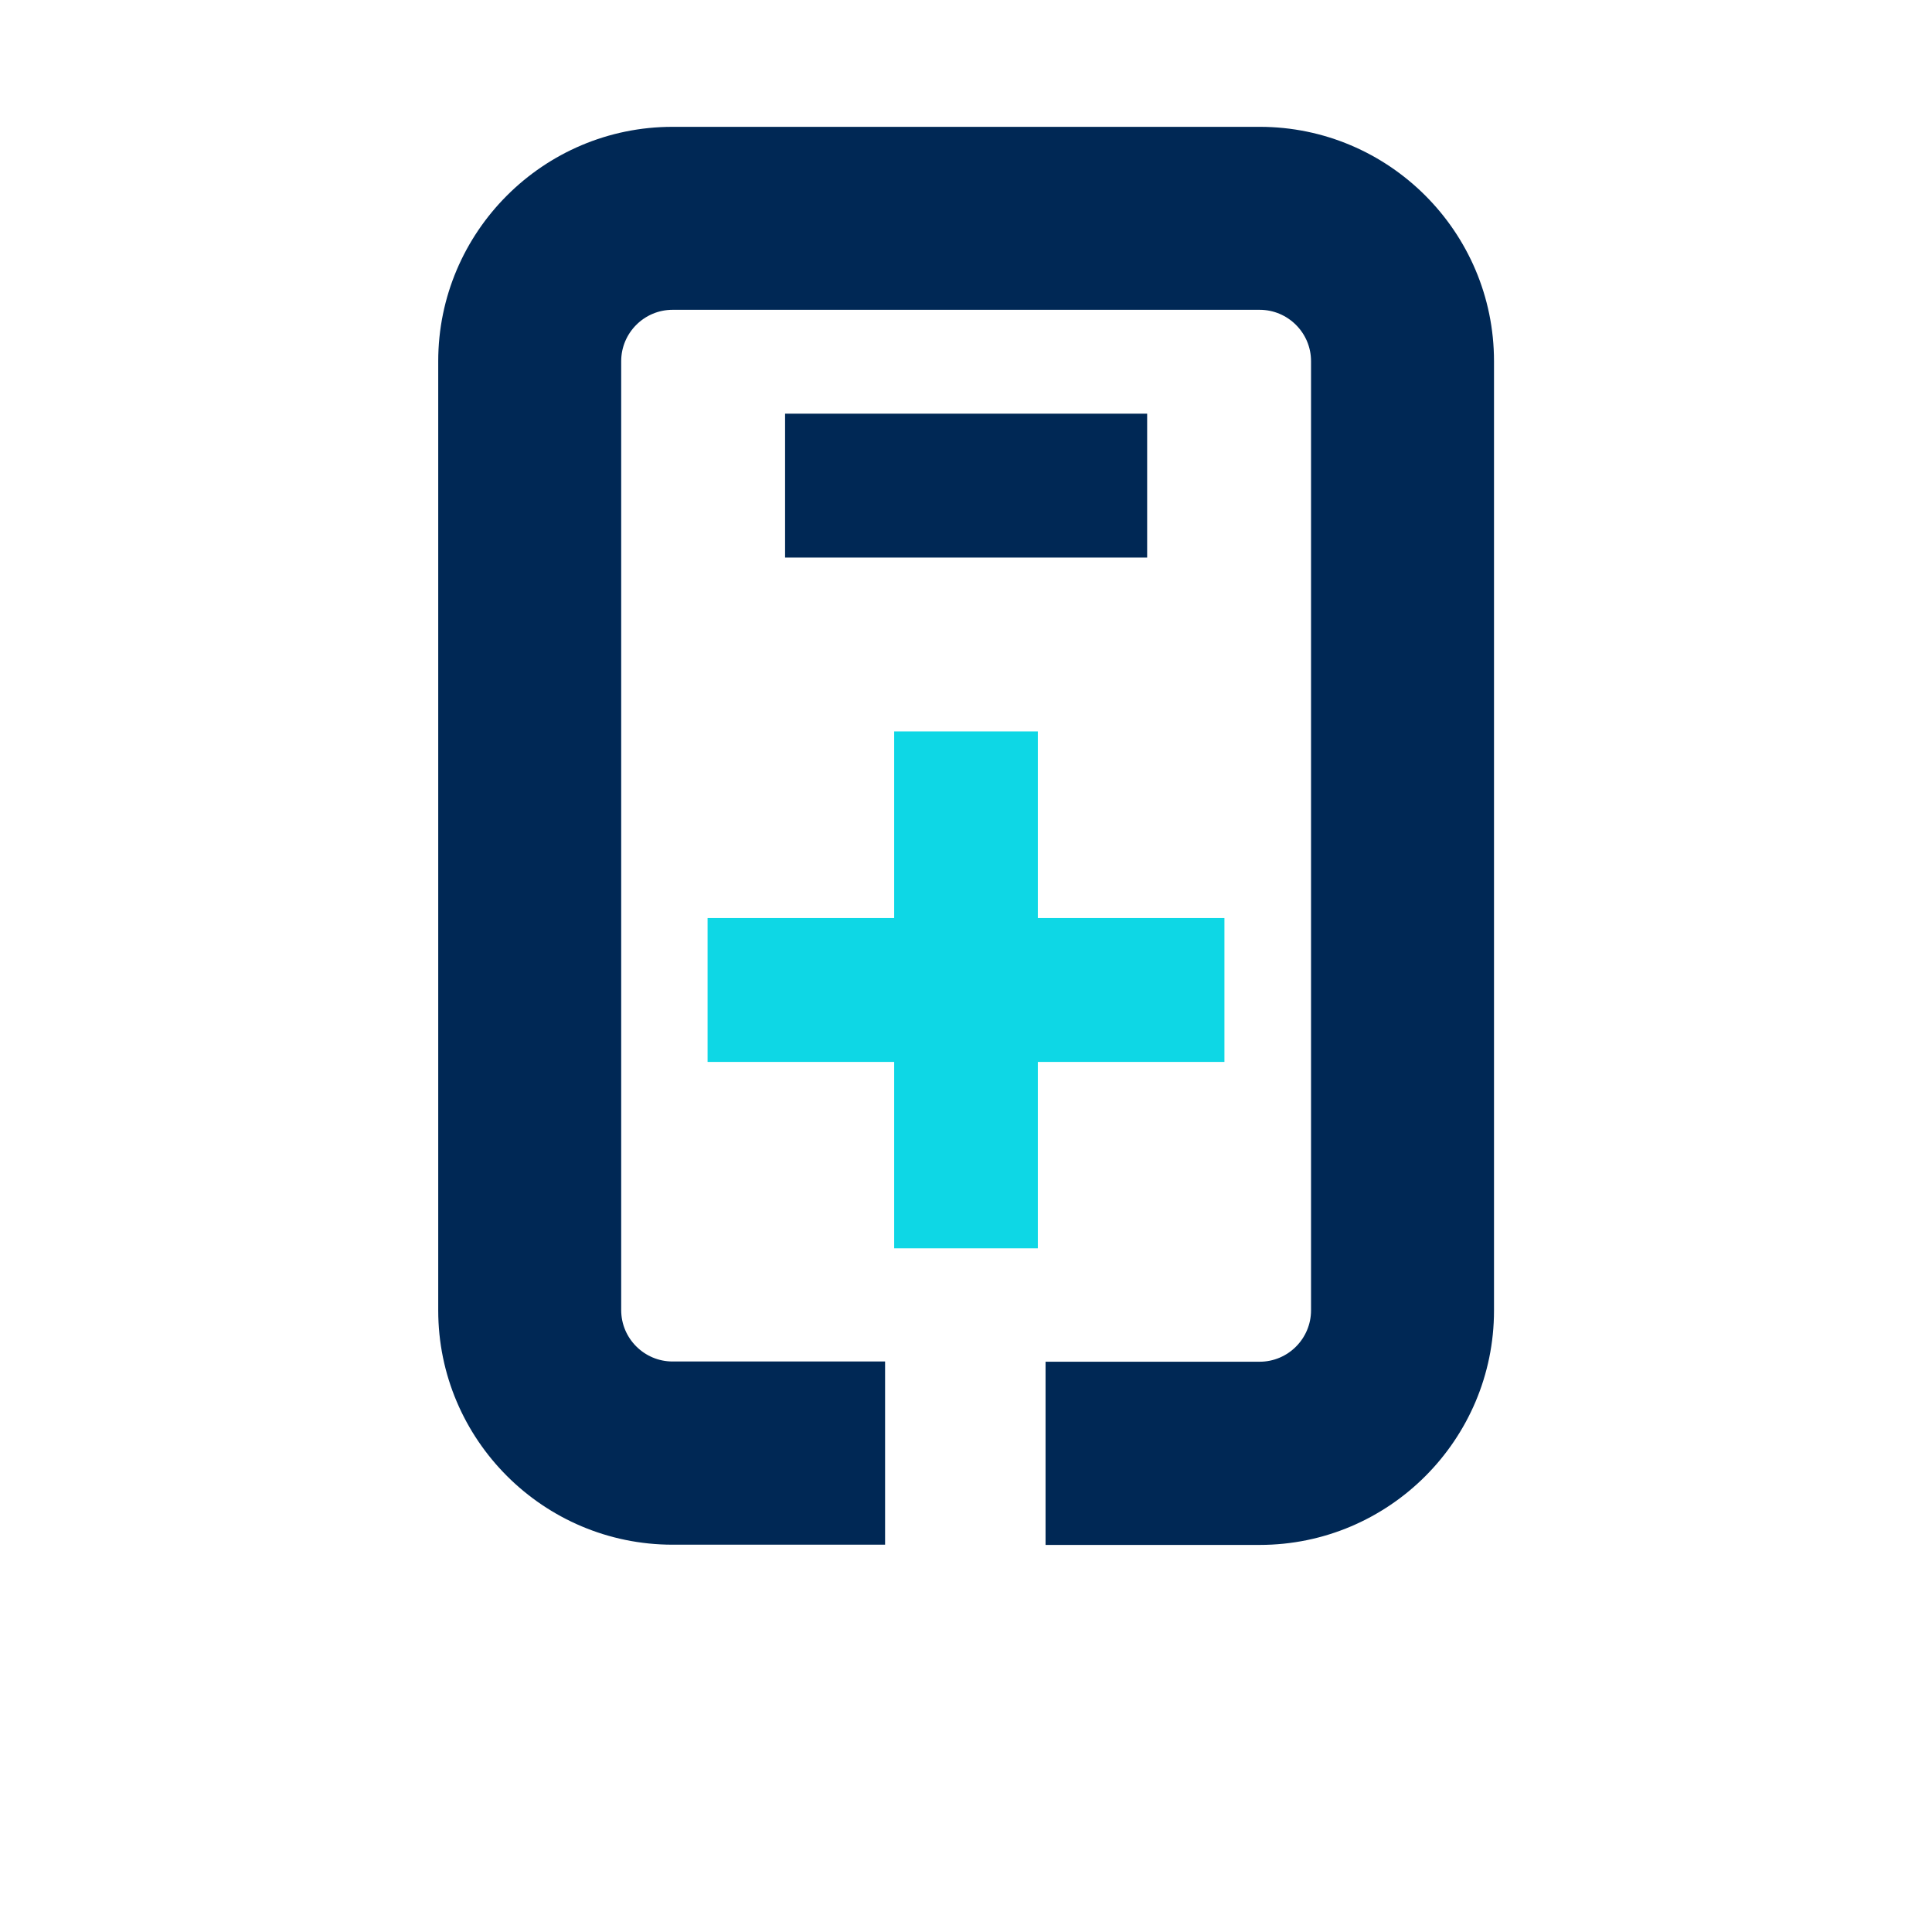 <svg width="85" height="85" viewBox="0 0 85 85" fill="none" xmlns="http://www.w3.org/2000/svg">
<path d="M50.47 18.2H34.54V24.53H50.47V18.2Z" fill="#002855"/>
<path d="M45.66 40.39V32.18H39.34V40.39H31.13V46.72H39.34V54.92H45.66V46.72H53.87V40.39H45.66Z" fill="#0ED7E5"/>
<path d="M29.59 67.96H38.94V59.9H29.59C28.35 59.9 27.33 58.89 27.33 57.64V15.89C27.33 14.65 28.34 13.63 29.59 13.63H55.42C56.66 13.63 57.68 14.64 57.68 15.89V57.65C57.68 58.89 56.67 59.91 55.42 59.91H46V67.97H55.42C61.11 67.97 65.73 63.34 65.73 57.66V15.89C65.73 10.2 61.1 5.58 55.42 5.58H29.59C23.9 5.58 19.28 10.21 19.28 15.89V57.65C19.28 63.34 23.91 67.96 29.59 67.96Z" fill="#002855"/>
</svg>
